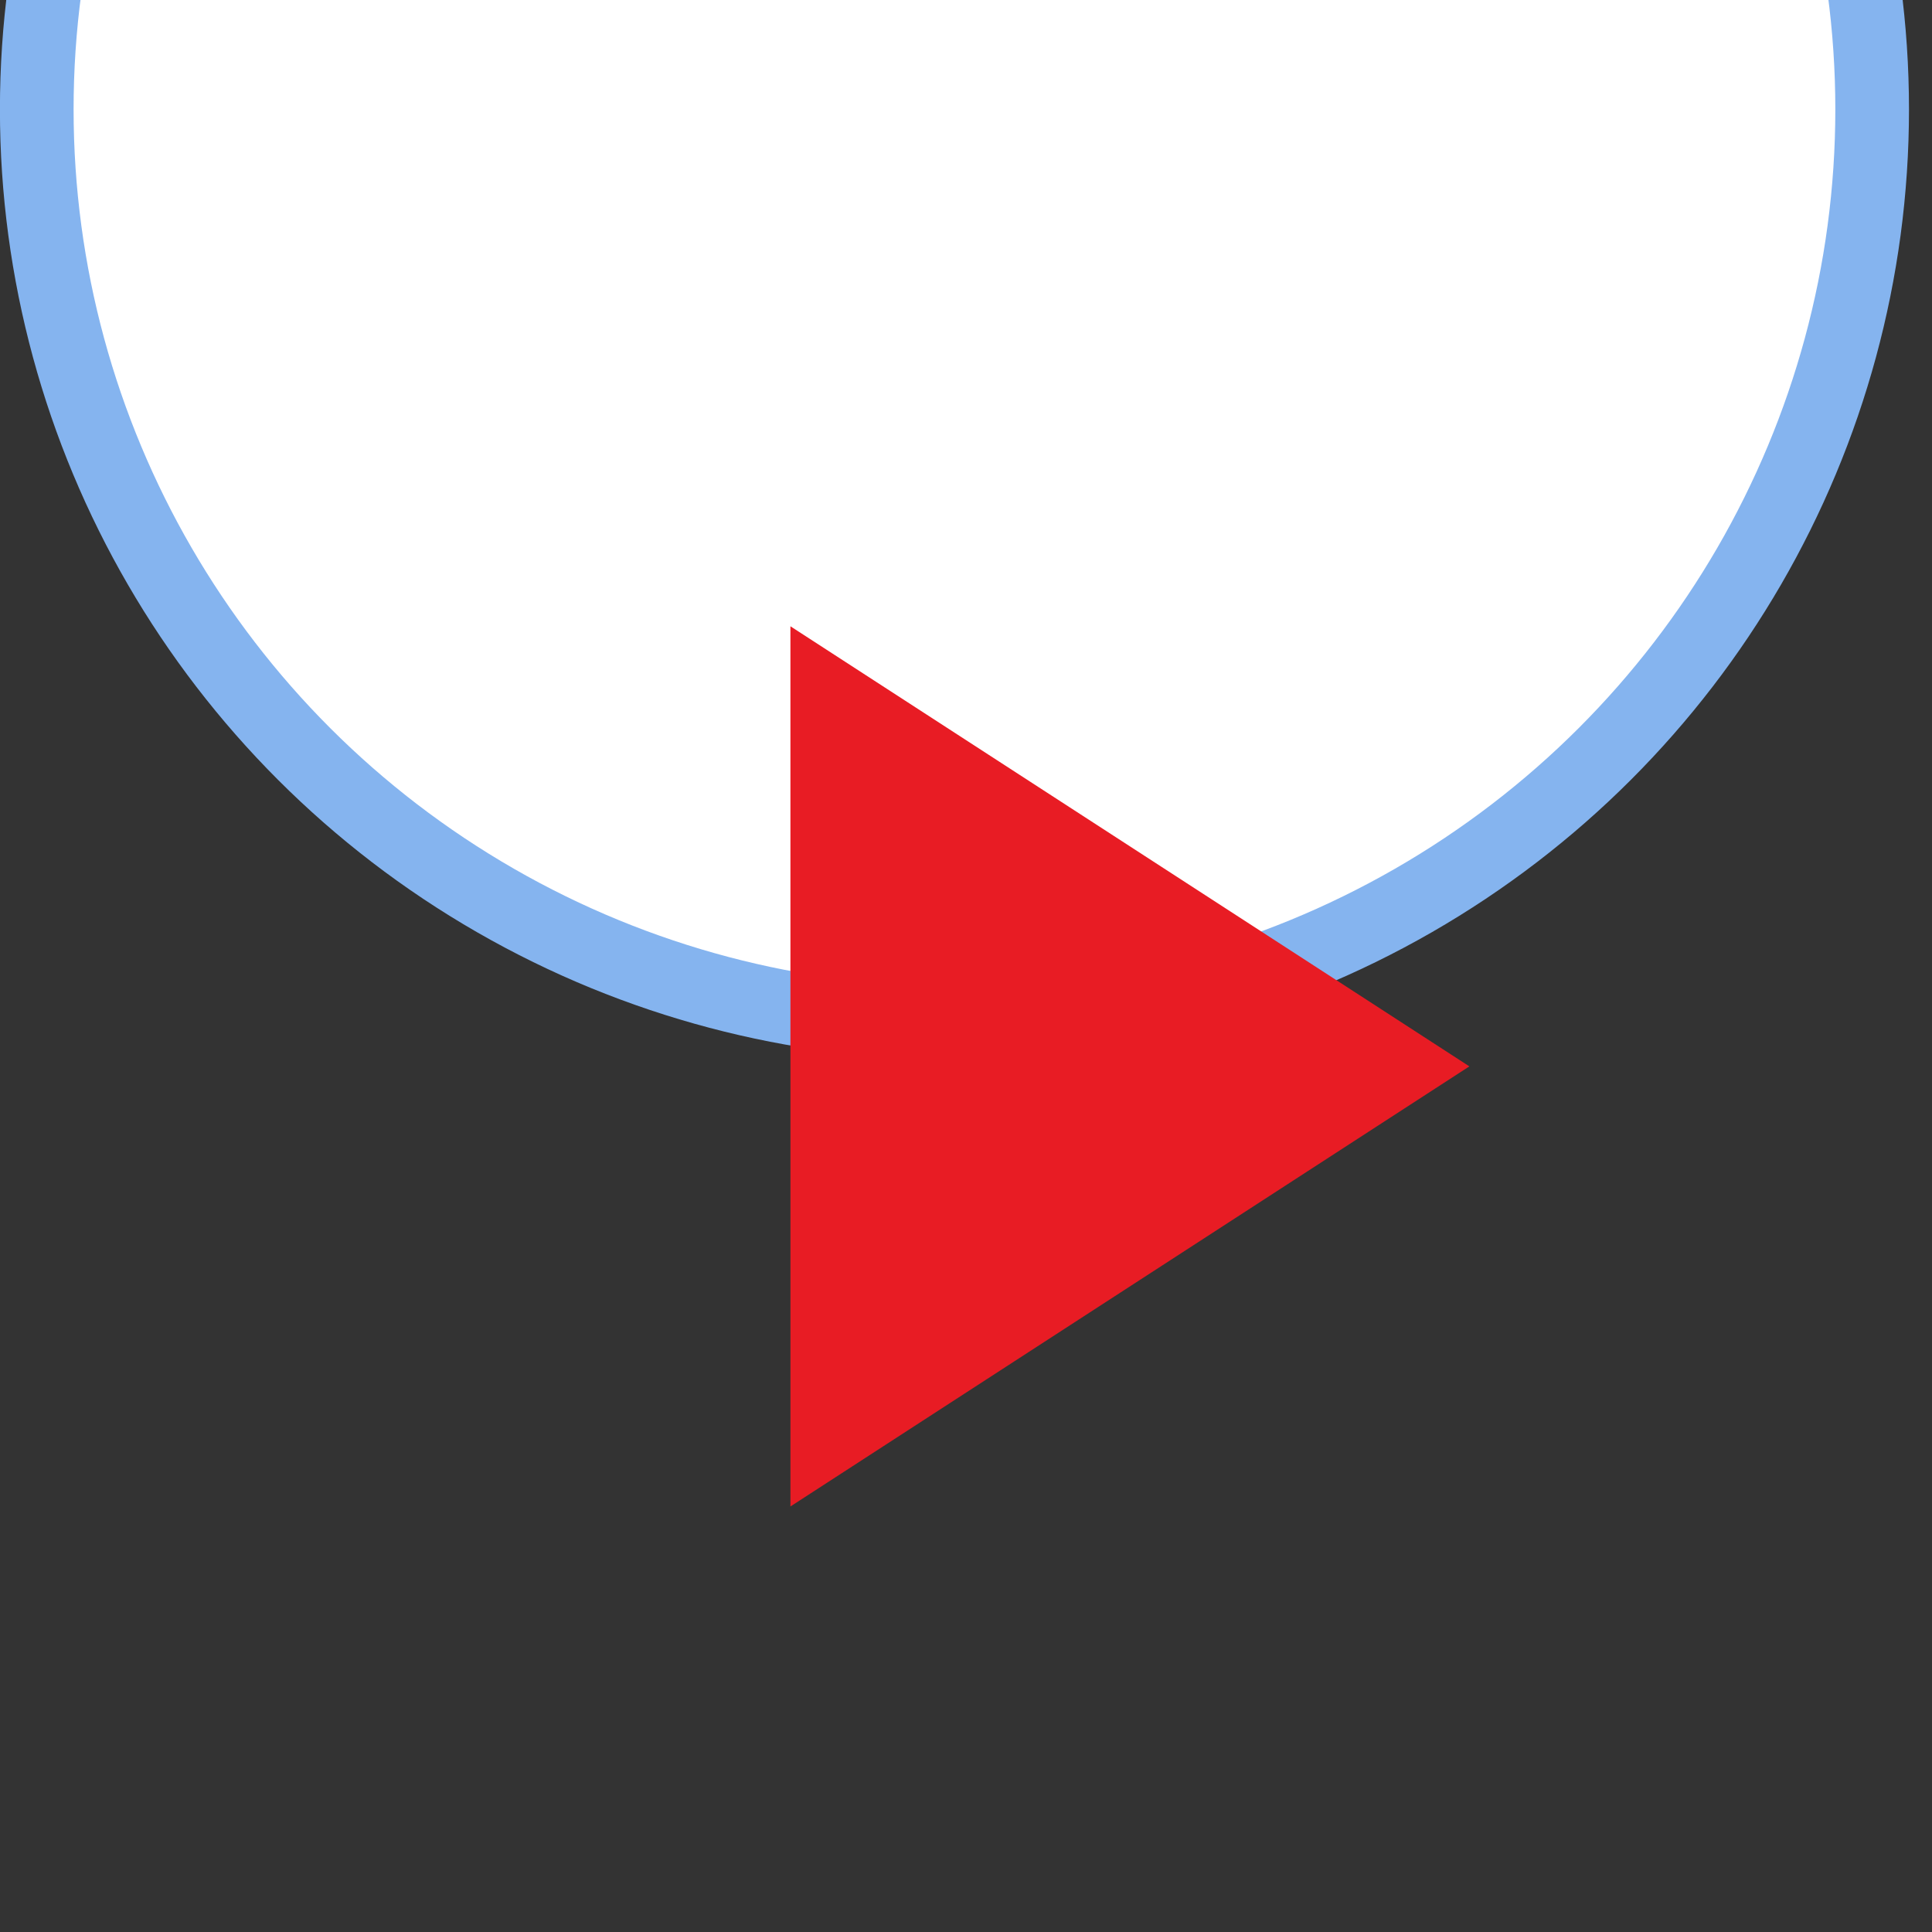 <?xml version="1.0" encoding="UTF-8" standalone="no"?> <svg xmlns="http://www.w3.org/2000/svg" xmlns:xlink="http://www.w3.org/1999/xlink" xmlns:serif="http://www.serif.com/" width="100%" height="100%" viewBox="0 0 80 80" xml:space="preserve" style="fill-rule:evenodd;clip-rule:evenodd;stroke-linecap:round;stroke-linejoin:round;stroke-miterlimit:1.5;"><rect x="0" y="0" width="80" height="80" fill="#333333" stroke="none"/> <g transform="matrix(1,0,0,1,-298.348,-8750.18)"> <g transform="matrix(1,0,0,13.274,0,0)"> <g transform="matrix(1,0,0,0.075,-918,69.516)"> <circle cx="1255.87" cy="7866.96" r="38" style="fill:white;stroke:rgb(133,180,239);stroke-width:3.05px;"></circle> </g> <g transform="matrix(4.69819e-17,0.058,-0.594,2.7418e-18,5095.13,592.061)"> <path d="M1214.87,7972.96L1238.54,8020.29L1191.2,8020.29L1214.87,7972.96Z" style="fill:rgb(232,28,36);"></path> </g> </g> </g> </svg> 